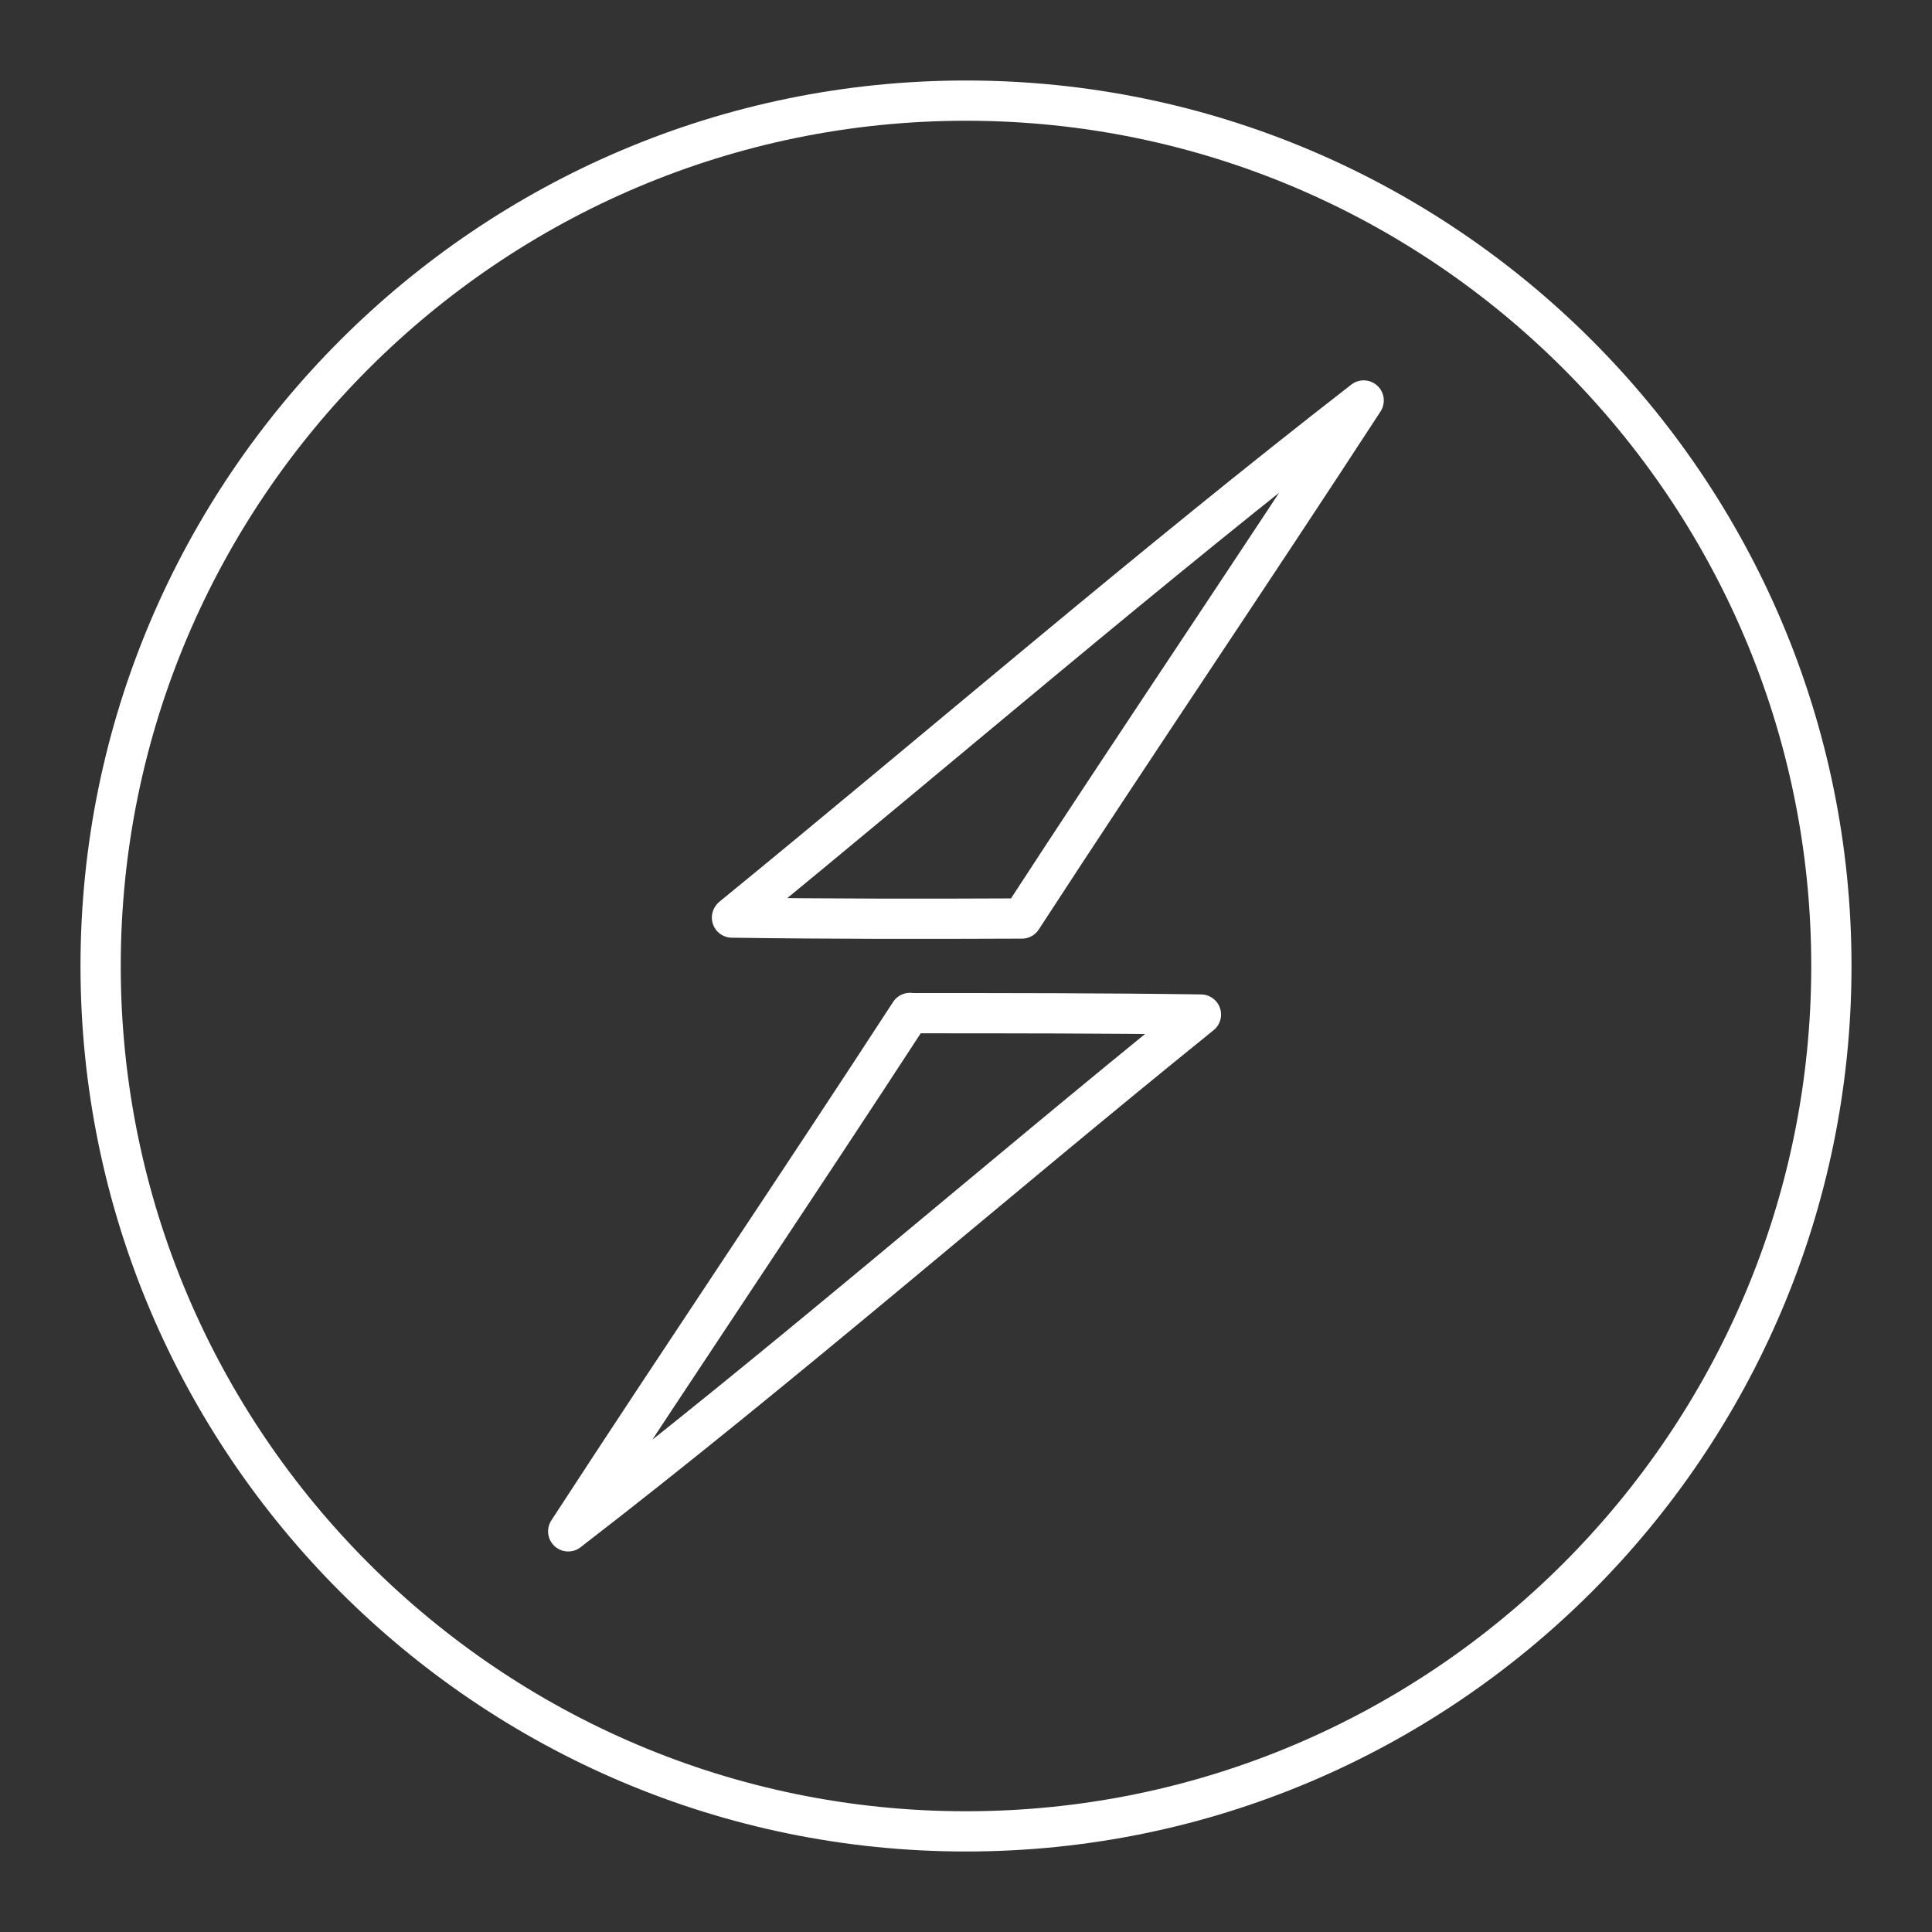 <svg version="1.1" viewBox="0 0 48 48" xmlns="http://www.w3.org/2000/svg">
 <rect x="0" y="0" width="48" height="48" fill="#333333" stroke="none"/>
 <defs>
  <style>.cls-1{fill:none;stroke:#fff;stroke-linecap:round;stroke-linejoin:round;}</style>
 </defs>
 <path class="cls-1" d="m24 2.5c-11.85 0-21.5 9.647-21.5 21.5 0 11.85 9.647 21.5 21.5 21.5 11.85 0 21.5-9.647 21.5-21.5 0-11.85-9.647-21.5-21.5-21.5z"/>
 <path class="cls-1" d="m18.19 22.79c5.231-4.273 10.35-8.696 15.69-12.84-2.804 4.308-5.687 8.559-8.491 12.87-2.405 0.011-4.81 0.011-7.203-0.023zm4.422 2.382c2.416 0 4.821 0 7.225 0.034-5.265 4.251-10.36 8.707-15.72 12.84 2.804-4.308 5.687-8.57 8.491-12.88z"/>
</svg>
